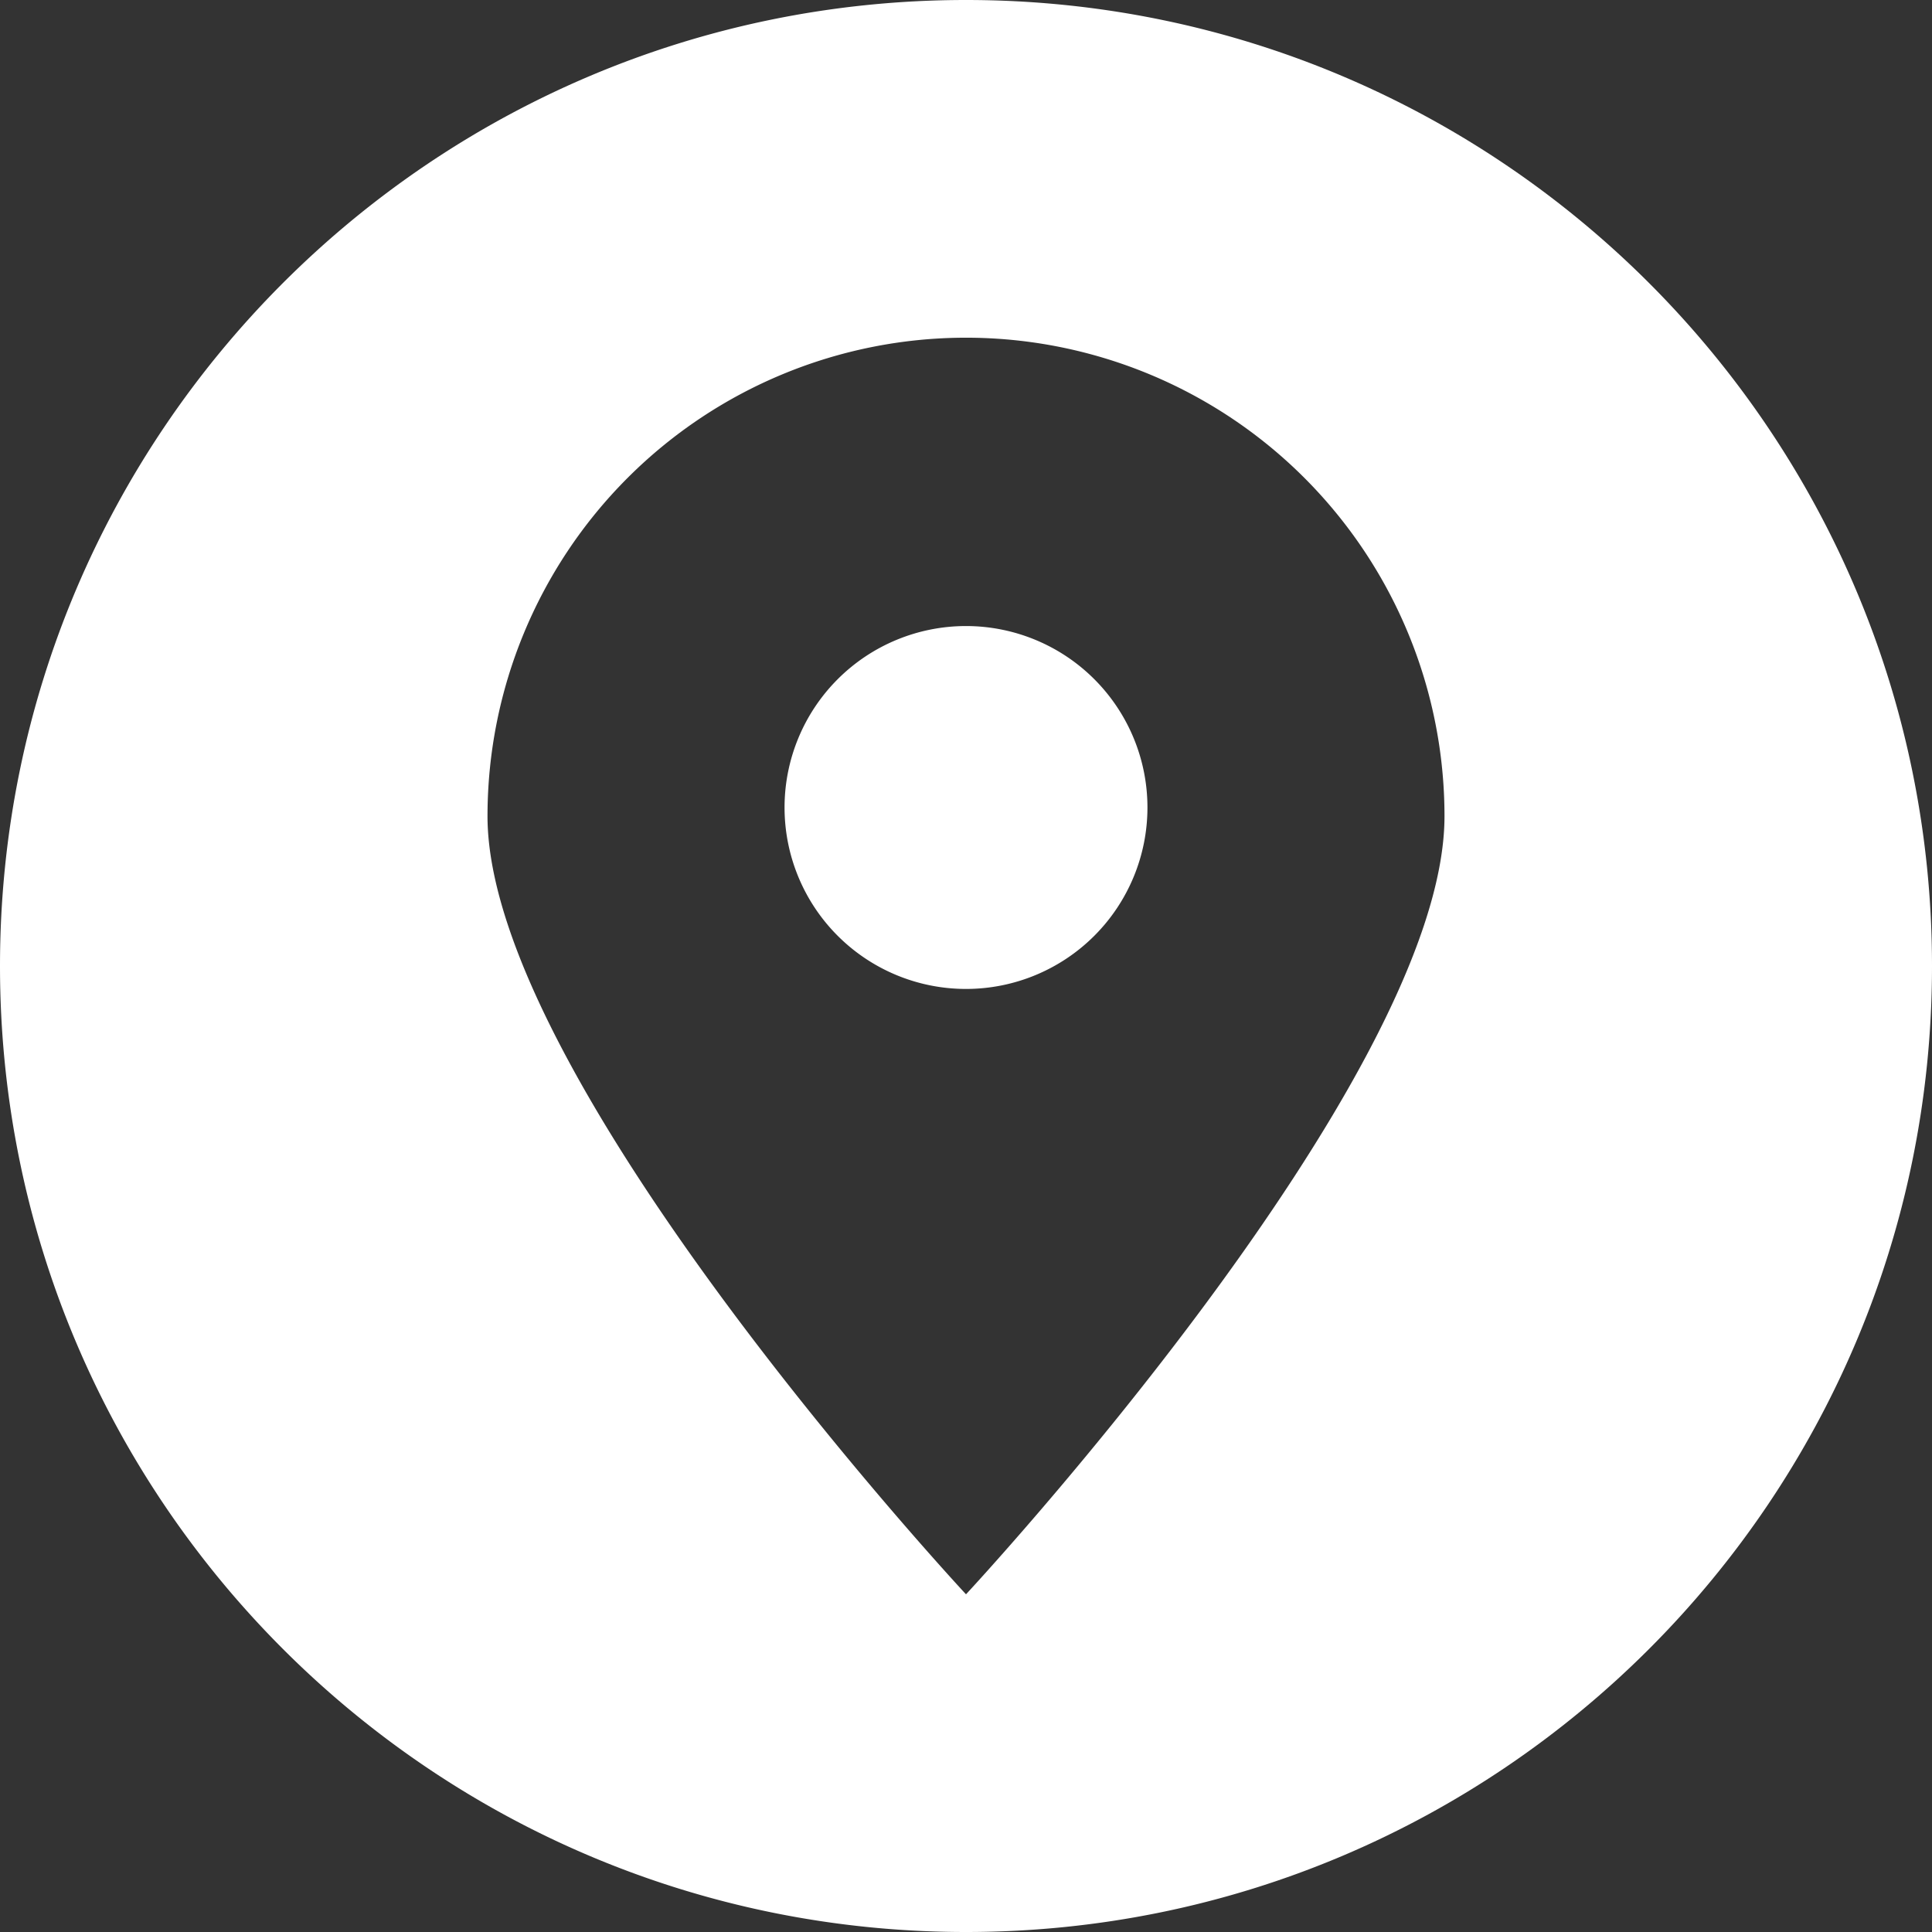<svg width="24" height="24" viewBox="0 0 24 24" fill="none" xmlns="http://www.w3.org/2000/svg"><rect x="0" y="0" width="24" height="24" fill="#333333" stroke="none"/><g clip-path="url(#a)"><path fill-rule="evenodd" clip-rule="evenodd" d="M12 24C5.374 24 0 18.626 0 12S5.374 0 12 0s12 5.374 12 12-5.374 12-12 12m0-19.805a5.944 5.944 0 0 1 5.944 5.944c0 3.282-5.944 9.666-5.944 9.666s-5.944-6.384-5.944-9.666A5.944 5.944 0 0 1 12 4.195m0 3.582a2.254 2.254 0 1 1 0 4.508 2.254 2.254 0 0 1 0-4.508" fill="#fff"/></g><defs><clipPath id="a"><path fill="#fff" d="M0 0h24v24H0z"/></clipPath></defs></svg>